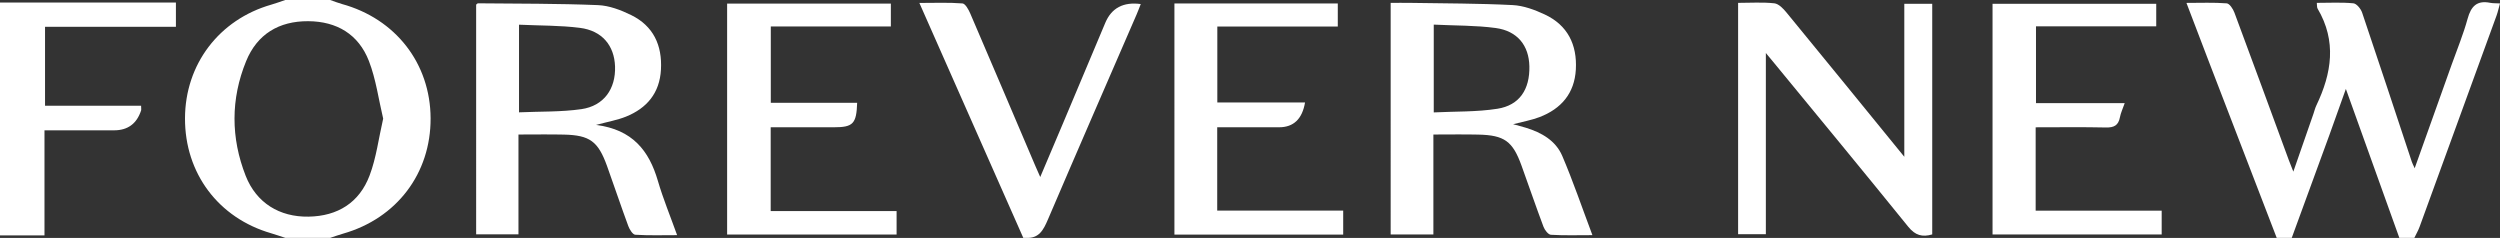 <?xml version="1.0" encoding="UTF-8"?>
<svg id="Layer_2" data-name="Layer 2" xmlns="http://www.w3.org/2000/svg" viewBox="0 0 679.46 64.66">
  <rect x="0" y="0" width="679.46" height="64.66" fill="#333333" stroke="none"/>
  <defs>
    <style>
      .cls-1 {
        fill: #fff;
      }
    </style>
  </defs>
  <g id="Layer_1-2" data-name="Layer 1">
    <g id="cuAkRy.tif">
      <g>
        <path class="cls-1" d="M618.77,64.64c-6.13-15.92-12.26-31.85-18.39-47.77-1.98-5.16-3.94-10.33-6.14-16.08,3.88,0,7.43-.15,10.94.12.78.06,1.73,1.52,2.1,2.53,4.98,13.35,9.87,26.73,14.79,40.1.31.84.66,1.67,1.22,3.11,1.95-5.6,3.72-10.68,5.48-15.76.26-.75.44-1.53.78-2.24,4.18-8.72,5.56-17.47.33-26.31-.2-.34-.13-.85-.21-1.56,3.42,0,6.7-.19,9.93.12.89.08,2.04,1.5,2.39,2.54,4.57,13.5,9.02,27.03,13.51,40.56.13.39.33.75.77,1.73,3.49-9.78,6.77-18.97,10.05-28.16,1.48-4.15,3.18-8.25,4.34-12.49.93-3.4,2.56-5.04,6.15-4.31.76.15,1.56.1,2.65.16-.34,1.21-.57,2.29-.94,3.31-6.95,19.13-13.92,38.25-20.9,57.37-.38,1.05-.96,2.03-1.44,3.04-1.36,0-2.72,0-4.08,0-4.77-13.29-9.54-26.57-14.53-40.48-1.67,4.67-3.05,8.61-4.48,12.53-3.4,9.32-6.82,18.64-10.23,27.95-1.36,0-2.72,0-4.08,0Z"/>
        <path class="cls-1" d="M77.52,64.64c-1.27-.41-2.54-.86-3.82-1.24-14.34-4.14-23.47-16.32-23.42-31.25.04-14.68,9.27-26.83,23.46-30.89C75.01.9,76.25.43,77.52,0c4.08,0,8.16,0,12.24,0,1.04.36,2.07.79,3.13,1.08,14.62,4,24.08,16.16,24.14,31.07.06,14.98-9.21,27.2-23.78,31.35-1.18.34-2.33.76-3.5,1.14h-12.24ZM104.14,32.24c-1.25-5.24-1.95-10.69-3.88-15.67-2.81-7.24-8.71-10.77-16.51-10.81-7.95-.04-13.86,3.53-16.86,10.87-4.2,10.27-4.17,20.83-.12,31.15,2.9,7.38,9.21,11.23,17.08,11.1,7.95-.13,13.83-3.82,16.61-11.21,1.81-4.79,2.44-10.02,3.68-15.42Z"/>
        <path class="cls-1" d="M0,.68h47.81v6.6H12.24v21.45h26.11c0,.72.08,1.04-.01,1.32q-1.78,5.37-7.32,5.37c-6.2,0-12.39,0-18.93,0v28.55H0V.68Z"/>
        <path class="cls-1" d="M278.11,64.64c-9.32-21.07-18.64-42.15-28.24-63.84,4.2,0,7.97-.16,11.71.13.77.06,1.65,1.65,2.1,2.69,5.95,13.82,11.82,27.66,17.72,41.5.35.82.72,1.63,1.32,2.99,2.21-5.21,4.23-9.95,6.23-14.7,3.82-9.07,7.62-18.14,11.45-27.21q2.55-6.05,9.64-5.1c-.38.96-.72,1.89-1.11,2.79-8.05,18.57-16.15,37.13-24.11,55.74-1.22,2.85-2.43,5.26-6.03,5.01h-.68Z"/>
        <path class="cls-1" d="M432.77,63.91c-4.1,0-7.69.12-11.26-.1-.73-.05-1.68-1.29-2.01-2.17-2.07-5.51-3.97-11.08-5.97-16.61-2.41-6.67-4.66-8.3-11.79-8.45-3.93-.09-7.87-.02-12.17-.02v27.17h-11.61V.78c1.79,0,3.55-.03,5.32,0,9.28.16,18.57.13,27.84.6,2.95.15,5.99,1.28,8.71,2.55,6.24,2.92,8.83,8.22,8.46,14.95-.36,6.49-3.98,10.69-9.88,12.95-2.19.84-4.55,1.24-7.17,1.93,1.32.36,2.39.63,3.44.95,4.27,1.3,8.13,3.49,9.92,7.67,2.96,6.93,5.39,14.09,8.19,21.52ZM389.67,6.7v23.85c5.87-.29,11.66-.1,17.29-.99,6.02-.94,8.83-5.26,8.7-11.53-.12-5.66-3.24-9.62-9.17-10.42-5.44-.73-10.99-.63-16.81-.92Z"/>
        <path class="cls-1" d="M162,33.96c9.89,1.24,14.41,6.99,16.8,15.19,1.42,4.86,3.37,9.57,5.23,14.76-4.03,0-7.71.12-11.37-.11-.69-.04-1.55-1.42-1.89-2.34-2-5.41-3.83-10.89-5.78-16.32-2.43-6.74-4.69-8.4-11.74-8.56-3.95-.09-7.91-.02-12.34-.02v27.13h-11.5V1.26c.15-.11.34-.36.51-.36,10.87.11,21.74.05,32.59.49,3.05.12,6.22,1.33,9.02,2.7,6.04,2.96,8.47,8.19,8.11,14.81-.35,6.39-3.82,10.51-9.54,12.81-2.28.92-4.77,1.34-8.08,2.24ZM141.06,6.71v23.82c5.79-.26,11.45-.07,16.97-.87,6.1-.89,9.33-5.51,9.13-11.59-.19-5.69-3.52-9.74-9.55-10.5-5.34-.68-10.77-.59-16.55-.86Z"/>
        <path class="cls-1" d="M472.38.78c3.36,0,6.64-.23,9.86.12,1.18.13,2.43,1.44,3.3,2.5,10.56,12.85,21.06,25.76,32.02,39.21V1.03h7.59v62.68c-2.69.79-4.61.27-6.49-2.05-12.18-15.05-24.52-29.98-36.81-44.94-.48-.59-.97-1.17-1.92-2.31v49.25h-7.54V.78Z"/>
        <path class="cls-1" d="M209.46,57.36h34.22v6.38h-46.06V.97h44.5v6.22h-32.63v20.74h23.47c-.18,5.71-1.11,6.66-6.33,6.66-5.64,0-11.29,0-17.17,0v22.77Z"/>
        <path class="cls-1" d="M577.46,28.03c-.54,1.55-1.08,2.67-1.3,3.85-.41,2.2-1.61,2.82-3.8,2.77-6.31-.14-12.62-.05-19.1-.05v22.66h34.25v6.46h-45.97V1.03h44.49v6.13h-32.68v20.87h24.11Z"/>
        <path class="cls-1" d="M354.69,27.85q-1.15,6.74-7.05,6.74c-5.53,0-11.07,0-16.82,0v22.65h34.24v6.52h-45.87V.95h44.4v6.27h-32.74v20.62h23.85Z"/>
      </g>
    </g>
  </g>
</svg>
